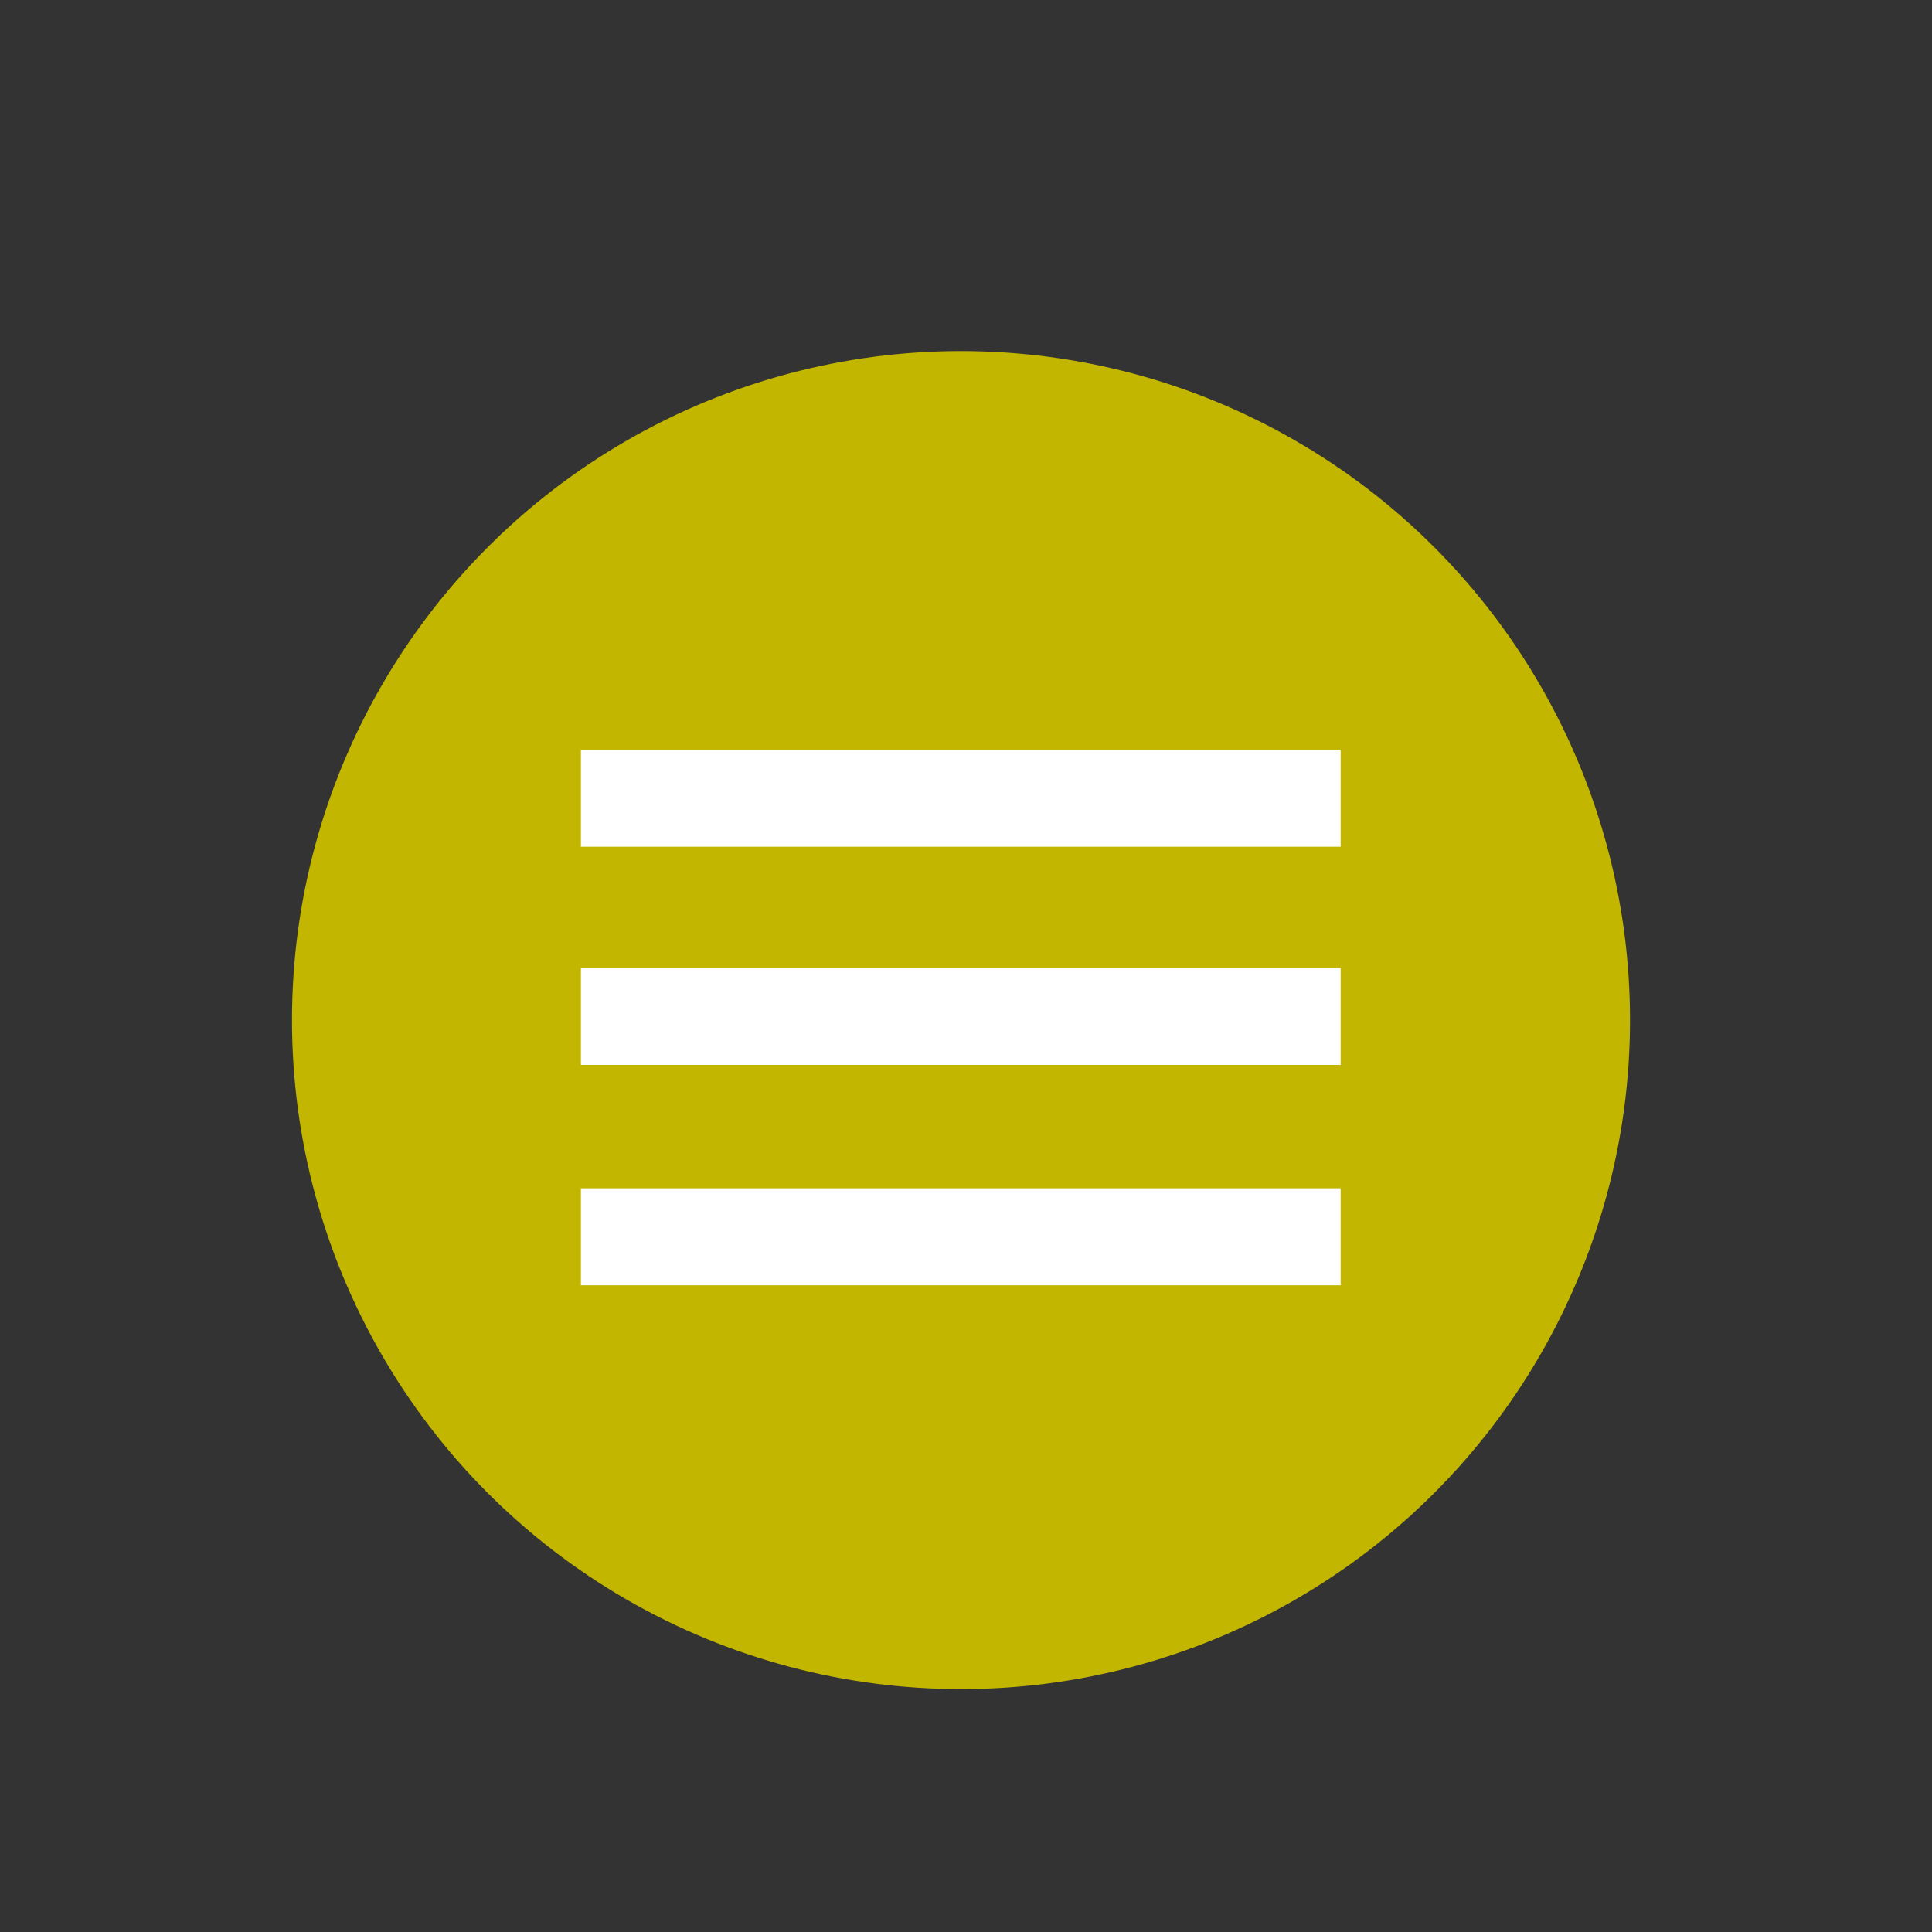 <?xml version="1.0" encoding="utf-8"?>
<!-- Generator: Adobe Illustrator 21.1.0, SVG Export Plug-In . SVG Version: 6.00 Build 0)  -->
<svg version="1.1" xmlns="http://www.w3.org/2000/svg" xmlns:xlink="http://www.w3.org/1999/xlink" x="0px" y="0px"
	 viewBox="0 0 100 100" enable-background="new 0 0 100 100" xml:space="preserve">
<rect x="0" y="0" width="100" height="100" fill="#333333" stroke="none"/>
<g id="Layer_1">
	<circle fill="#C2B600" cx="49.741" cy="52.8" r="34.628"/>
</g>
<g id="Layer_2">
	<rect x="30.068" y="38.806" fill="#FFFFFF" width="39.324" height="5.021"/>
	<rect x="30.068" y="50.099" fill="#FFFFFF" width="39.324" height="5.021"/>
	<rect x="30.068" y="61.505" fill="#FFFFFF" width="39.324" height="5.021"/>
</g>
</svg>
